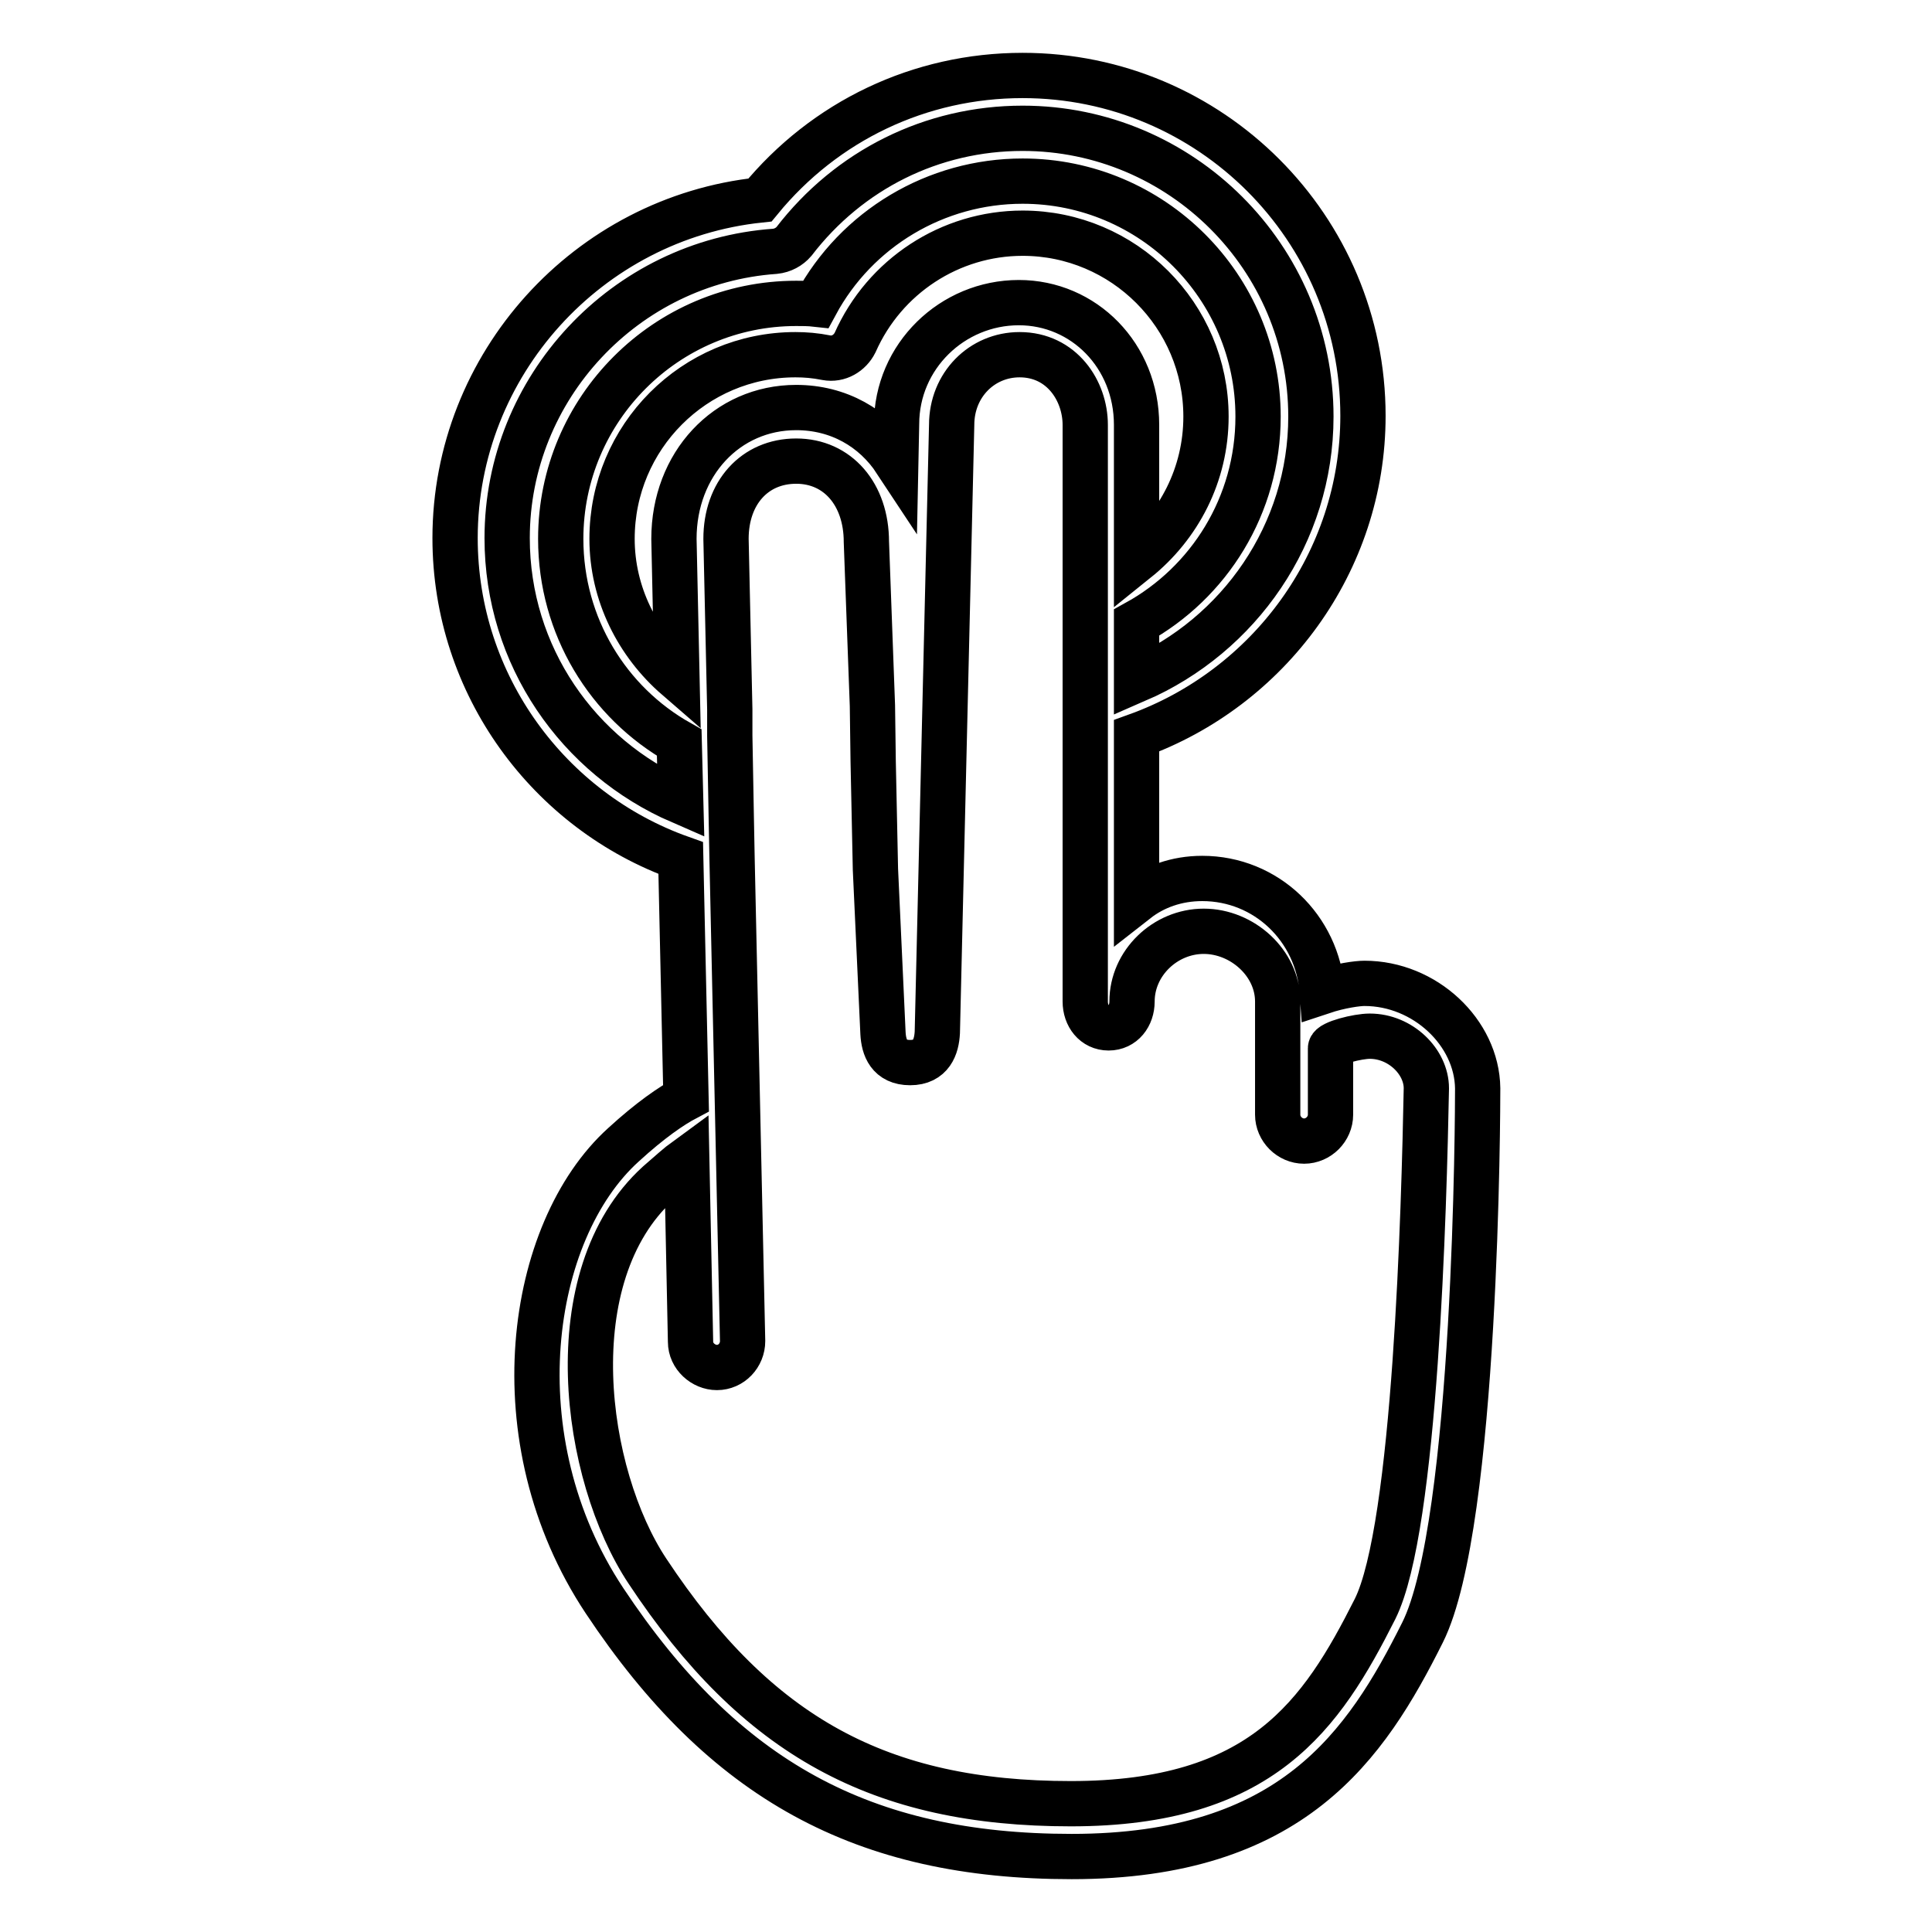 <?xml version="1.0" encoding="utf-8"?>
<!-- Svg Vector Icons : http://www.onlinewebfonts.com/icon -->
<!DOCTYPE svg PUBLIC "-//W3C//DTD SVG 1.1//EN" "http://www.w3.org/Graphics/SVG/1.1/DTD/svg11.dtd">
<svg version="1.1" xmlns="http://www.w3.org/2000/svg" xmlns:xlink="http://www.w3.org/1999/xlink" x="0px" y="0px" viewBox="0 0 256 256" enable-background="new 0 0 256 256" xml:space="preserve">
<g> <path stroke-width="6" fill-opacity="0" stroke="#000000"  d="M180.8,130.3c-0.9,0-3.2,0.3-5.6,1.1c-0.6-8.4-7.4-15-15.9-15c-3.4,0-6.4,1.1-8.7,2.9V97.5 c17.5-6.3,30-23,30-42.4c0-24.9-20.2-45.1-45.1-45.1c-13.6,0-26.2,6-34.8,16.5c-22.8,2.4-40.4,21.8-40.4,44.8 c0,19.5,12.5,36.2,29.9,42.4l0.7,31.8c-1.9,1-4.7,2.9-8.3,6.2c-12.6,11.4-16.7,39-2.5,60.4c15.8,23.8,34.3,33.9,61.9,33.9 c29.2,0,39-14.7,46.5-29.7c7.2-14.4,7.3-69.8,7.3-72.1C195.7,136.8,188.8,130.3,180.8,130.3z M67.2,71.3c0-19.9,15.6-36.6,35.5-38 c1-0.1,1.9-0.6,2.5-1.3c7.3-9.5,18.3-15,30.3-15c21,0,38.2,17.1,38.2,38.2c0,15.5-9.5,29-23.1,34.9v-7.6 c9.6-5.3,16.1-15.5,16.1-27.3c0-17.2-14-31.2-31.2-31.2c-11.5,0-22,6.3-27.4,16.3c-0.9-0.1-1.8-0.1-2.6-0.1 c-17.2,0-31.2,14-31.2,31.2c0,11.6,6.3,21.7,15.7,27l0.2,7.8C76.6,100.3,67.2,86.9,67.2,71.3z M118.8,56.2l-0.1,4.9 c-2.9-4.4-7.6-7.1-13.2-7.1c-9.2,0-16.2,7.5-16.2,17.4l0.4,18.4c-5.2-4.5-8.6-11.1-8.6-18.4C81.1,57.9,92,47,105.4,47 c1.3,0,2.6,0.1,4.1,0.4c1.6,0.3,3.1-0.6,3.8-2c3.9-8.8,12.6-14.5,22.2-14.5c13.4,0,24.3,10.9,24.3,24.3c0,7.7-3.6,14.5-9.2,19V56.3 c0-9.2-7-16.2-15.6-16.2C126.2,40.1,118.8,47.2,118.8,56.2z M182.2,213.2c-7.1,14.1-15,25.8-40.3,25.8c-25.3,0-41.6-8.9-56.1-30.8 c-8.5-12.8-12.1-39.1,1.4-51.4c1.5-1.3,2.7-2.4,3.8-3.2l0.5,24.2c0,1.9,1.7,3.4,3.5,3.4c1.9,0,3.4-1.6,3.4-3.5l-1.4-64l-0.1-5.2 l0,0l-0.2-11L96.7,94l-0.5-22.6c0-6.1,3.8-10.3,9.3-10.3c5.5,0,9.3,4.4,9.3,10.7l0.8,21.7l0.1,7.4l0.3,14.3v0l0,0l1,21.7 c0.1,1.9,0.8,3.9,3.6,3.9c2.8,0,3.5-2.1,3.6-4l1.9-80.5c0-5.3,4-9.3,9-9.3c5.6,0,8.7,4.8,8.7,9.3V78v7.3v7.1v7.1v33.2 c0,1.9,1.2,3.5,3.1,3.5c1.9,0,3.1-1.6,3.1-3.5c0-5.1,4.4-9.3,9.5-9.3s9.8,4.2,9.8,9.3v15c0,1.9,1.6,3.5,3.5,3.5 c1.9,0,3.5-1.6,3.5-3.5v-8.8c0-0.7,3.6-1.6,5.2-1.6c4.1,0,7.5,3.4,7.5,6.9C188.7,159.7,187.6,202.4,182.2,213.2z"/></g>
</svg>
